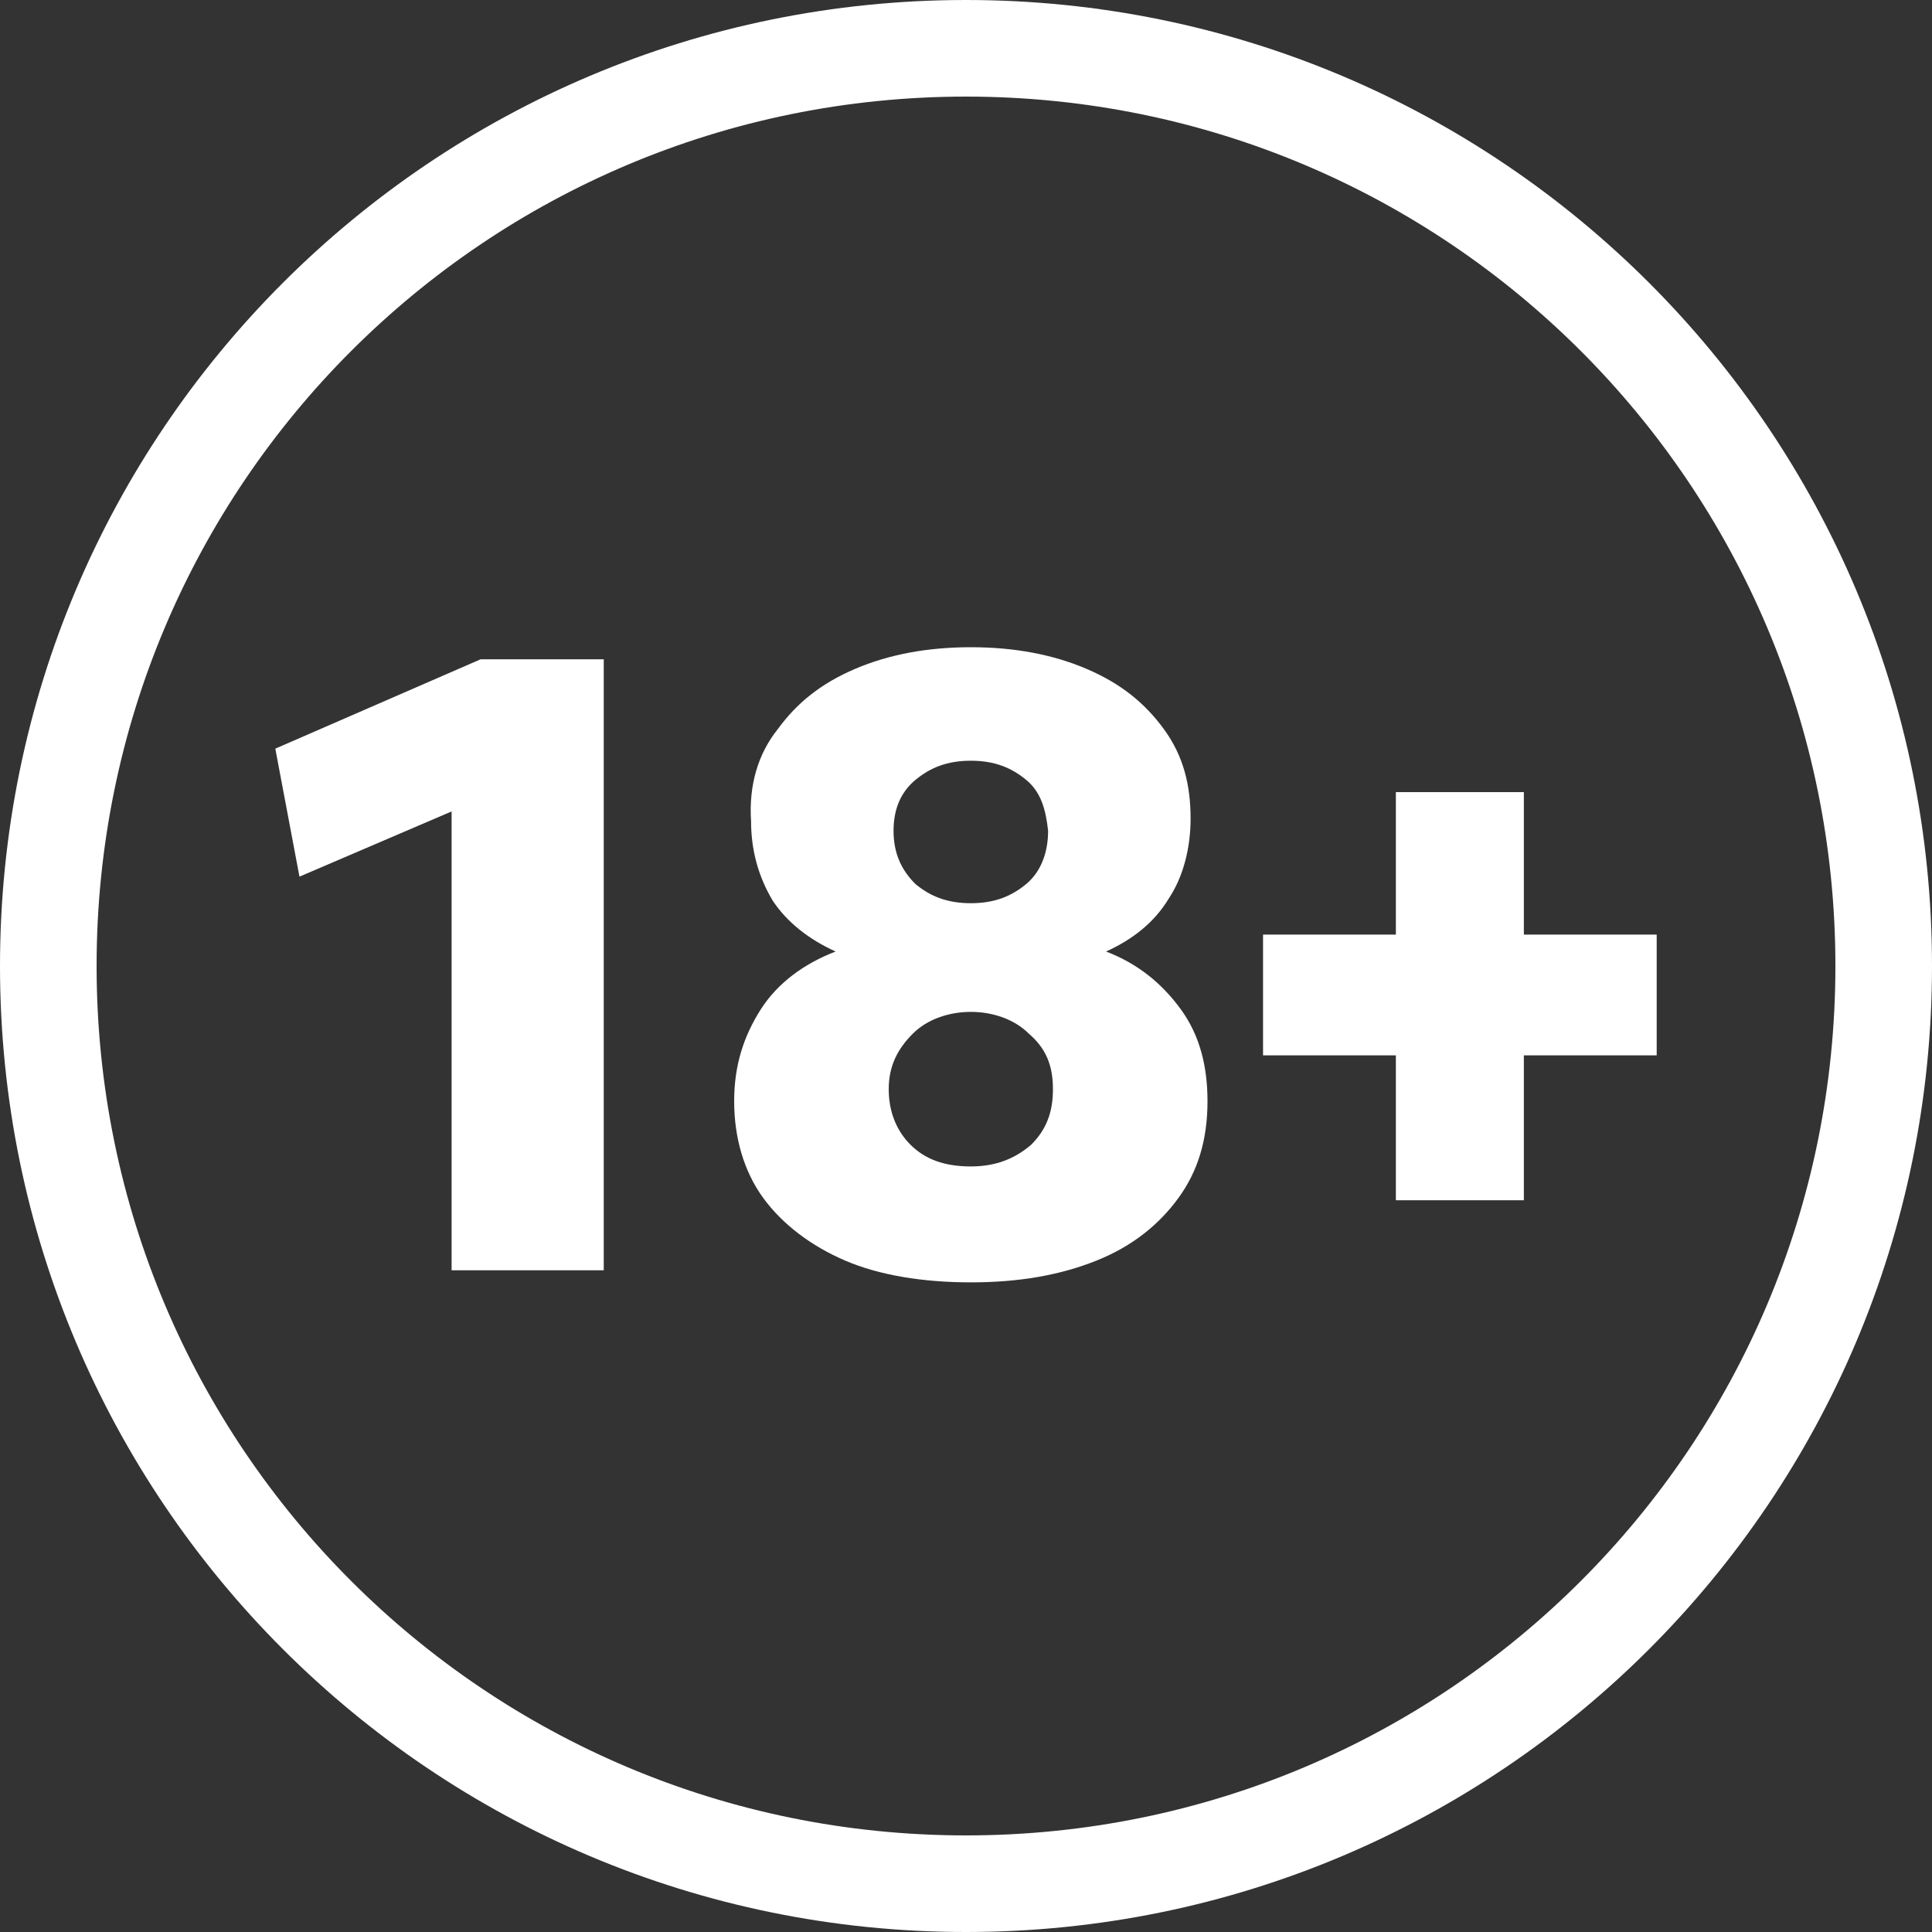 <?xml version="1.0" encoding="utf-8"?>
<!-- Generator: Adobe Illustrator 28.3.0, SVG Export Plug-In . SVG Version: 6.00 Build 0)  -->
<svg version="1.2" baseProfile="tiny" id="Layer_1" xmlns="http://www.w3.org/2000/svg" xmlns:xlink="http://www.w3.org/1999/xlink"
	 x="0px" y="0px" viewBox="0 0 80 80" overflow="visible" xml:space="preserve">
<rect x="0" y="0" width="80" height="80" fill="#333333" stroke="none"/>
<g>
	<path fill="#FFFFFF" d="M25,52.6h-6.3v-19l-6.3,2.7l-1-5.3l8.5-3.7H25V52.6z"/>
	<path fill="#FFFFFF" d="M32.2,30.2c0.8-1.1,1.8-1.9,3.2-2.5c1.4-0.6,3-0.9,4.8-0.9s3.4,0.3,4.8,0.9c1.4,0.6,2.4,1.4,3.2,2.5
		c0.8,1.1,1.1,2.3,1.1,3.7c0,1.2-0.3,2.4-0.9,3.3c-0.6,1-1.5,1.7-2.6,2.2c1.3,0.5,2.3,1.3,3.1,2.4c0.8,1.1,1.1,2.4,1.1,3.8
		c0,1.6-0.4,2.9-1.2,4c-0.8,1.1-1.9,2-3.4,2.6s-3.2,0.9-5.2,0.9s-3.8-0.3-5.2-0.9s-2.6-1.5-3.4-2.6c-0.8-1.1-1.2-2.5-1.2-4
		c0-1.5,0.4-2.7,1.1-3.8c0.7-1.1,1.8-1.9,3.1-2.4c-1.1-0.5-2-1.2-2.6-2.1c-0.6-1-0.9-2.1-0.9-3.3C31,32.5,31.4,31.2,32.2,30.2z
		 M42.6,42.8c-0.6-0.6-1.5-0.9-2.4-0.9s-1.8,0.3-2.4,0.9c-0.6,0.6-1,1.3-1,2.3c0,0.9,0.3,1.7,0.9,2.3c0.6,0.6,1.4,0.9,2.5,0.9
		c1,0,1.8-0.3,2.5-0.9c0.6-0.6,0.9-1.3,0.9-2.3C43.6,44.1,43.3,43.4,42.6,42.8z M42.5,32.3c-0.6-0.5-1.3-0.8-2.3-0.8
		c-1,0-1.7,0.3-2.3,0.8c-0.6,0.5-0.9,1.2-0.9,2.1c0,0.9,0.3,1.6,0.9,2.2c0.6,0.5,1.3,0.8,2.3,0.8c1,0,1.7-0.3,2.3-0.8
		c0.6-0.5,0.9-1.3,0.9-2.2C43.3,33.5,43.1,32.8,42.5,32.3z"/>
	<path fill="#FFFFFF" d="M57.8,43.7h-5.5v-5h5.5v-5.9h5.3v5.9h5.5v5h-5.5v6h-5.3V43.7z"/>
</g>
<path fill="#FFFFFF" d="M40,4c19.9,0,36,16.1,36,36S59.9,76,40,76S4,59.9,4,40S20.1,4,40,4 M40,0C17.9,0,0,17.9,0,40s17.9,40,40,40
	s40-17.9,40-40S62.1,0,40,0L40,0z"/>
</svg>
